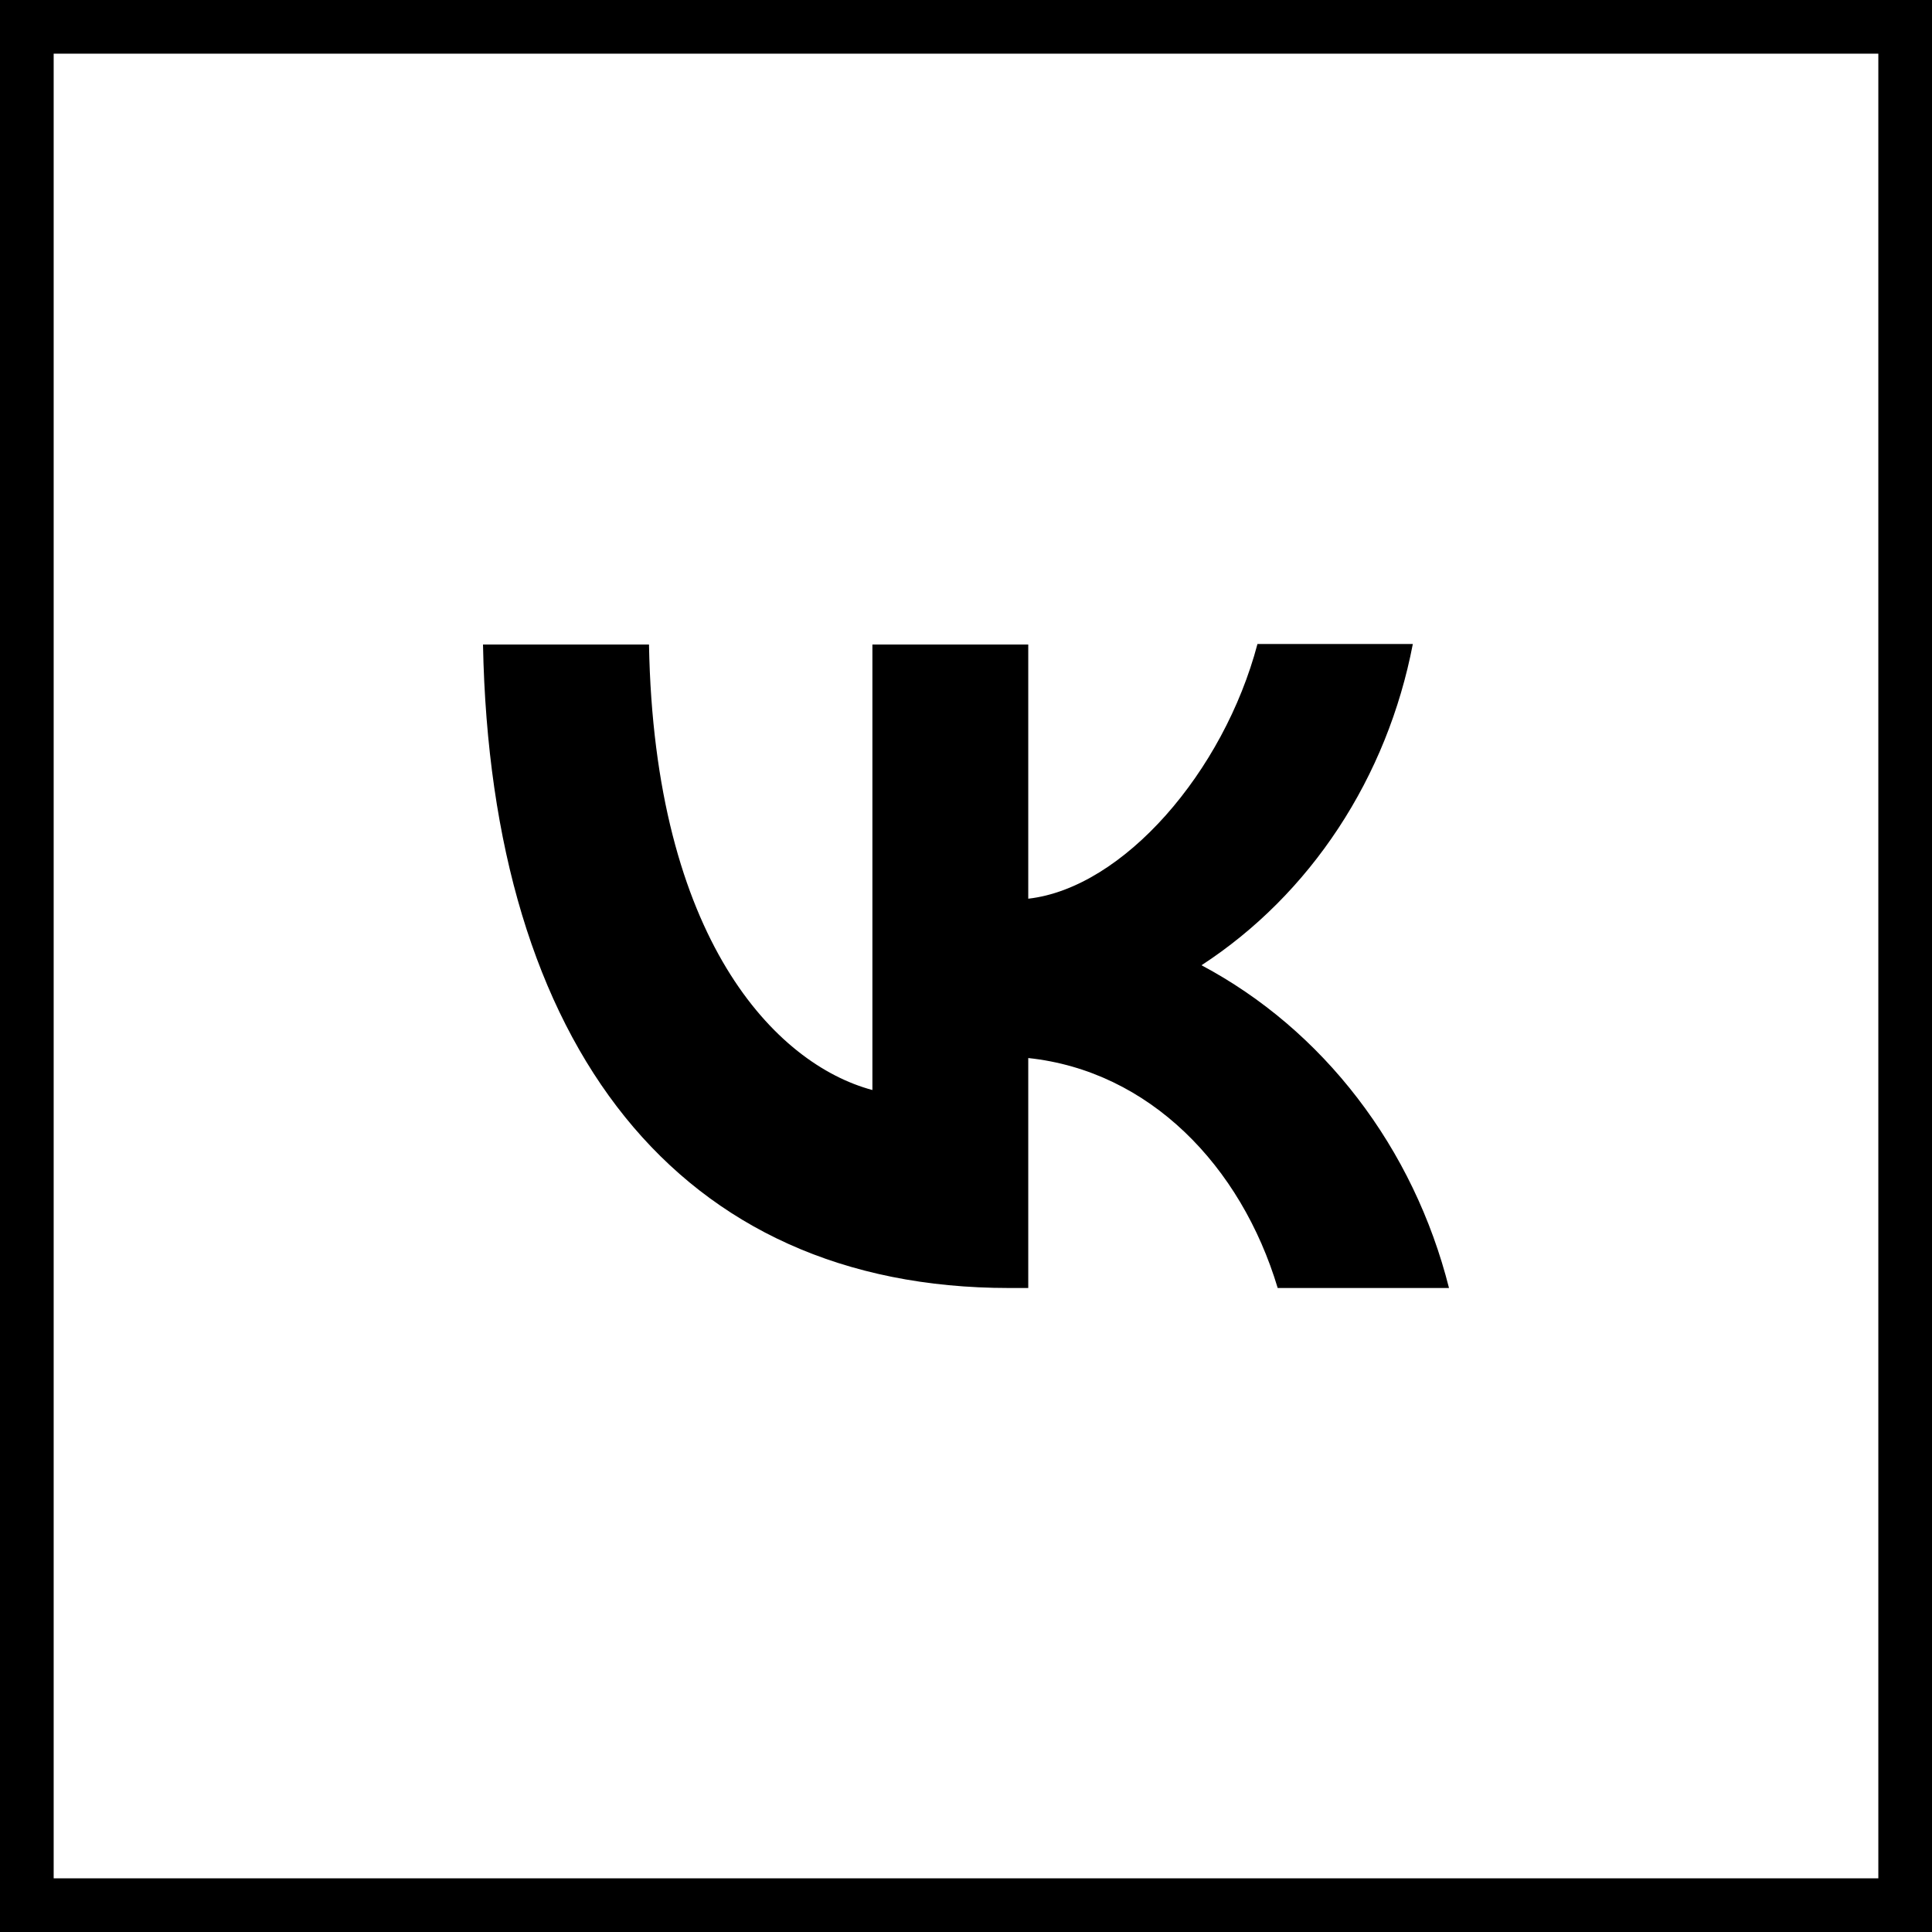 <?xml version="1.0" encoding="UTF-8"?> <svg xmlns="http://www.w3.org/2000/svg" width="36" height="36" viewBox="0 0 36 36" fill="none"><rect x="0.5" y="0.5" width="35" height="35" stroke="black"></rect><path d="M9 12.01H12.093C12.192 17.505 14.457 19.83 16.256 20.311V12.01H19.16V16.746C20.931 16.544 22.801 14.383 23.431 12H26.326C26.089 13.233 25.618 14.401 24.94 15.431C24.263 16.461 23.394 17.331 22.388 17.986C23.511 18.583 24.502 19.427 25.297 20.464C26.093 21.501 26.673 22.706 27 24H23.808C23.125 21.723 21.417 19.955 19.16 19.715V24H18.8C12.65 24 9.144 19.504 9 12.01Z" fill="black"></path></svg> 